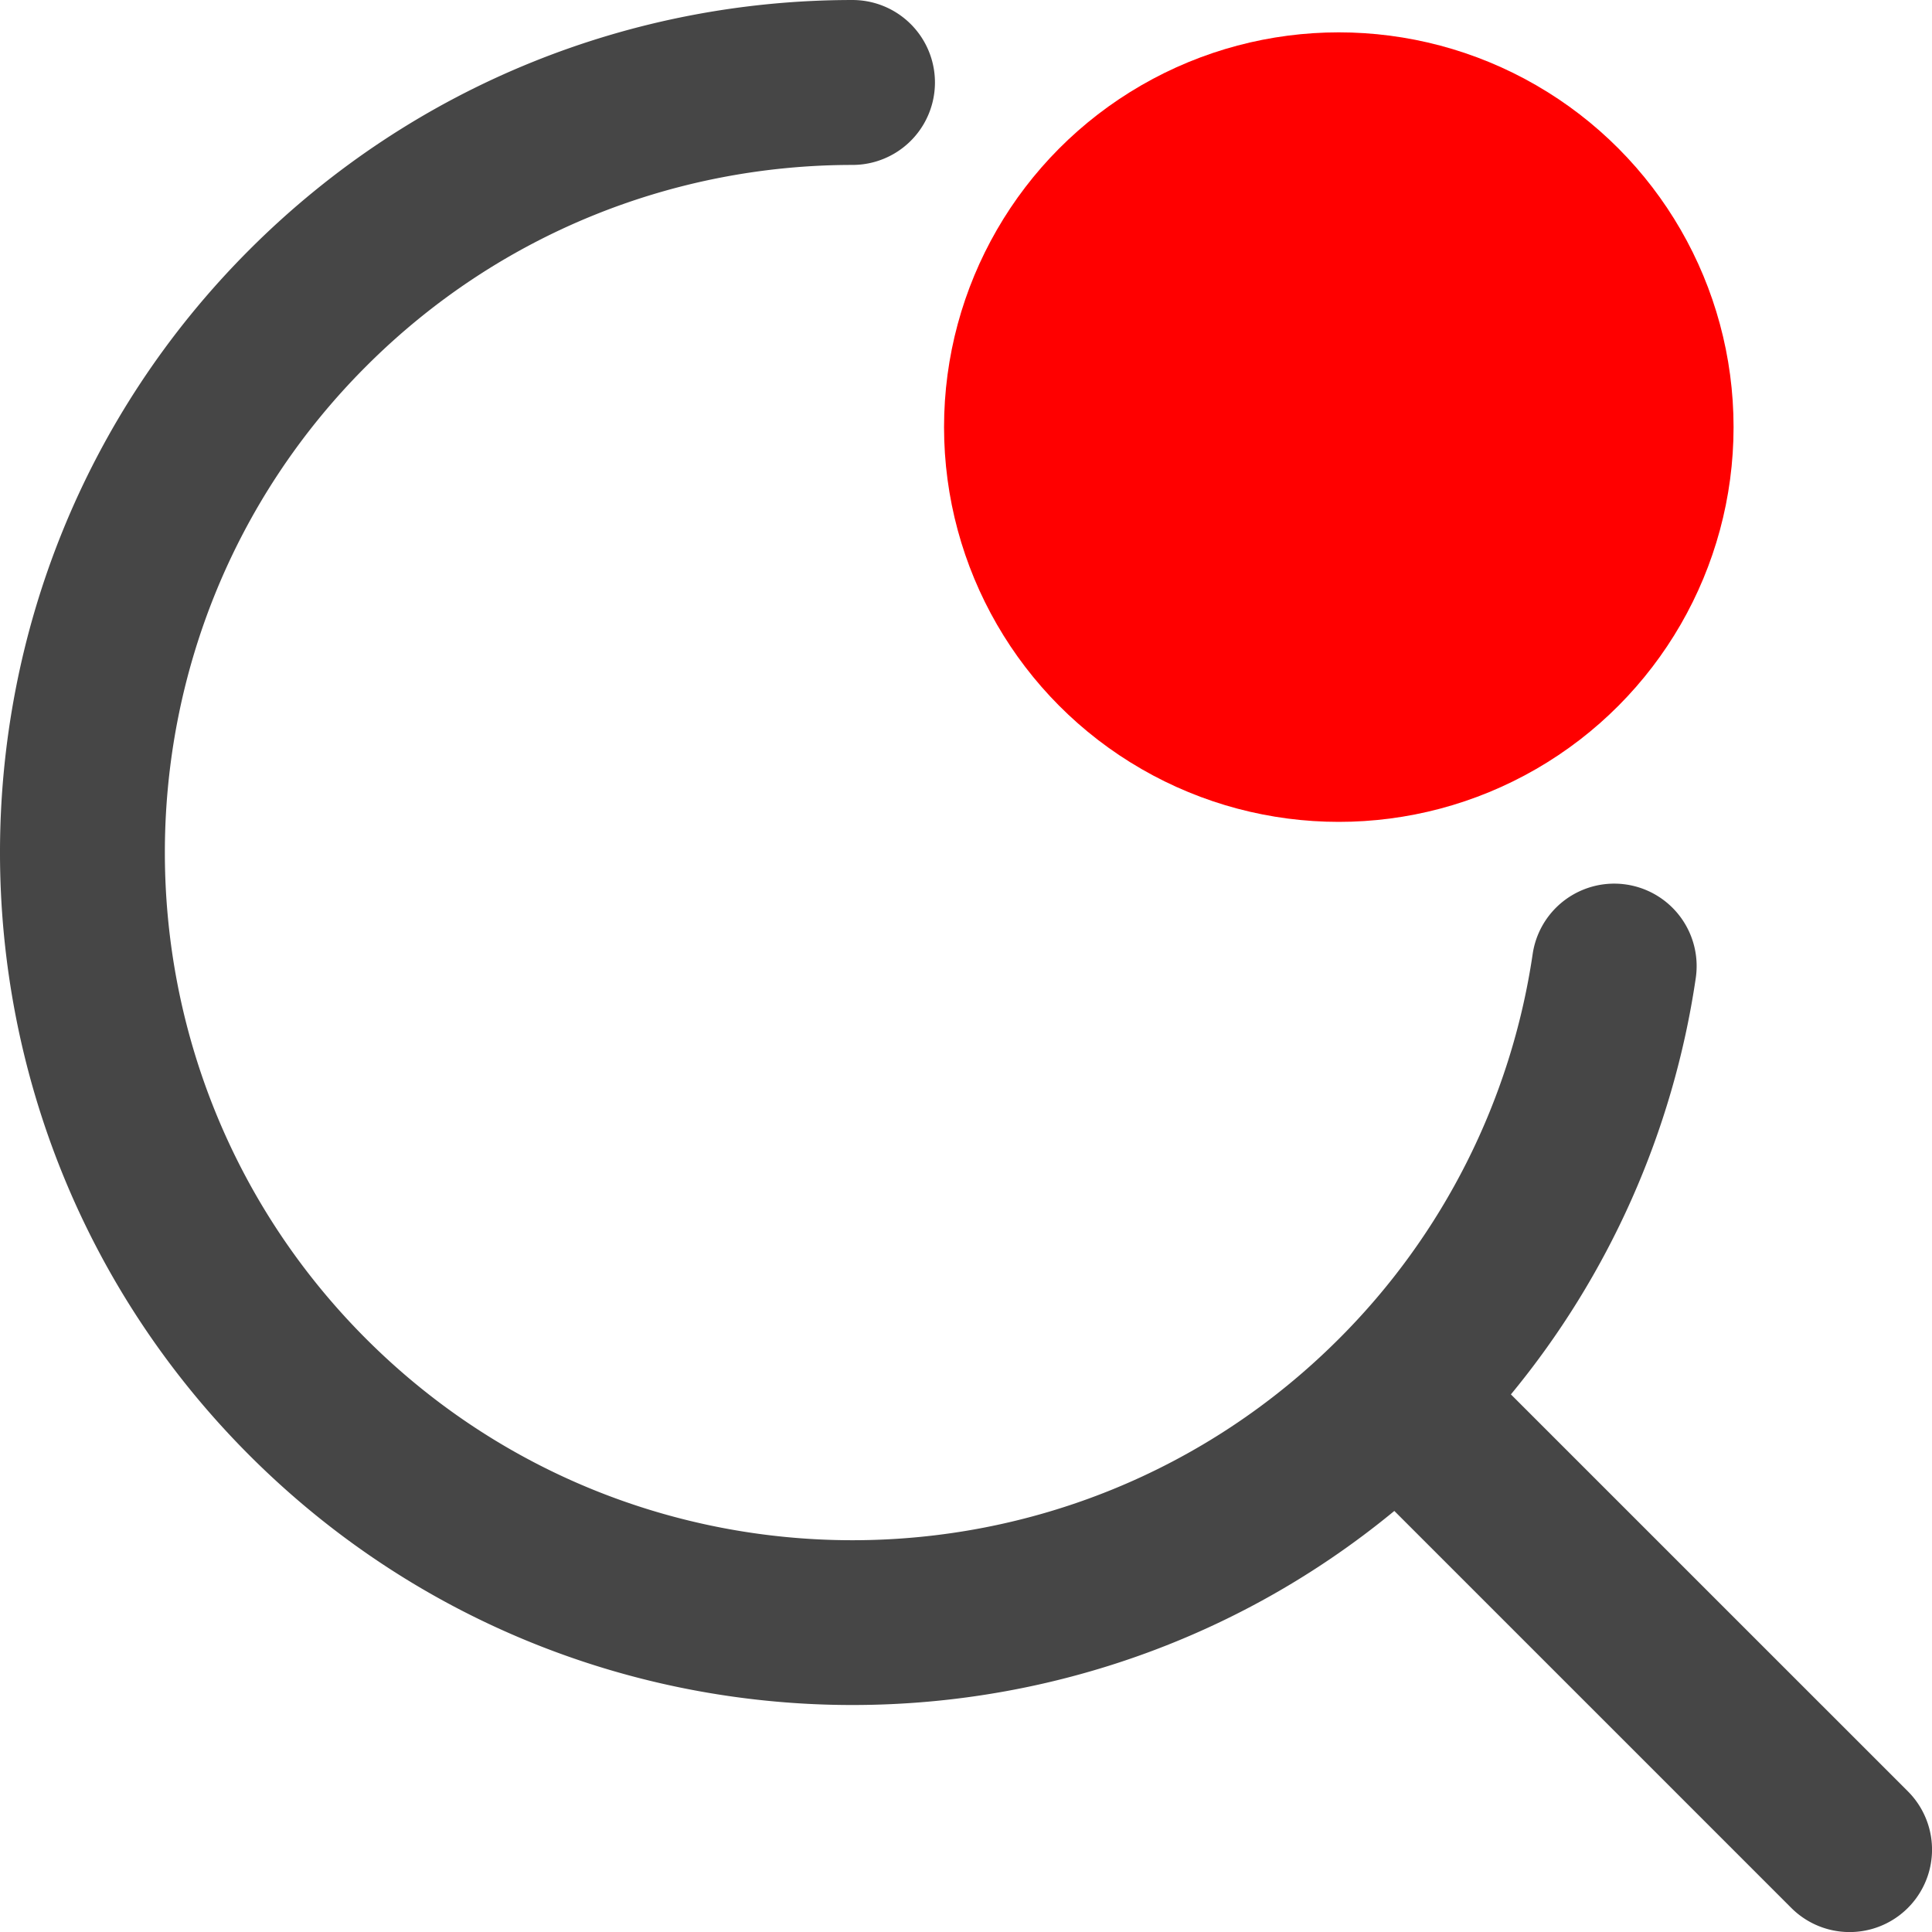 <svg id="Layer_1" data-name="Layer 1" xmlns="http://www.w3.org/2000/svg" viewBox="0 0 2033.99 2034.02"><defs><style>.cls-1{fill:#464646;fill-rule:evenodd;}.cls-2{fill:red;}</style></defs><path class="cls-1" d="M1467.94,1590.7l417.93,417.93a86.79,86.79,0,0,0,122.74-122.74L1590.68,1468a893.11,893.11,0,0,0,194.6-438.24,86.78,86.78,0,1,0-171.69-25.41,720.86,720.86,0,0,1-204.07,405.23c-282.59,282.59-741.45,282.59-1024,0s-282.63-741.45,0-1024c141.27-141.31,326.63-211.95,512-211.95A86.78,86.78,0,0,0,897.49,0C667.69,0,437.9,87.61,262.74,262.76c-350.31,350.31-350.31,919.17,0,1269.52C592.37,1861.87,1115.44,1881.38,1467.94,1590.7Z" transform="translate(-0.01 0.01)"/><circle class="cls-2" cx="1409.48" cy="449.66" r="415.6"/></svg>